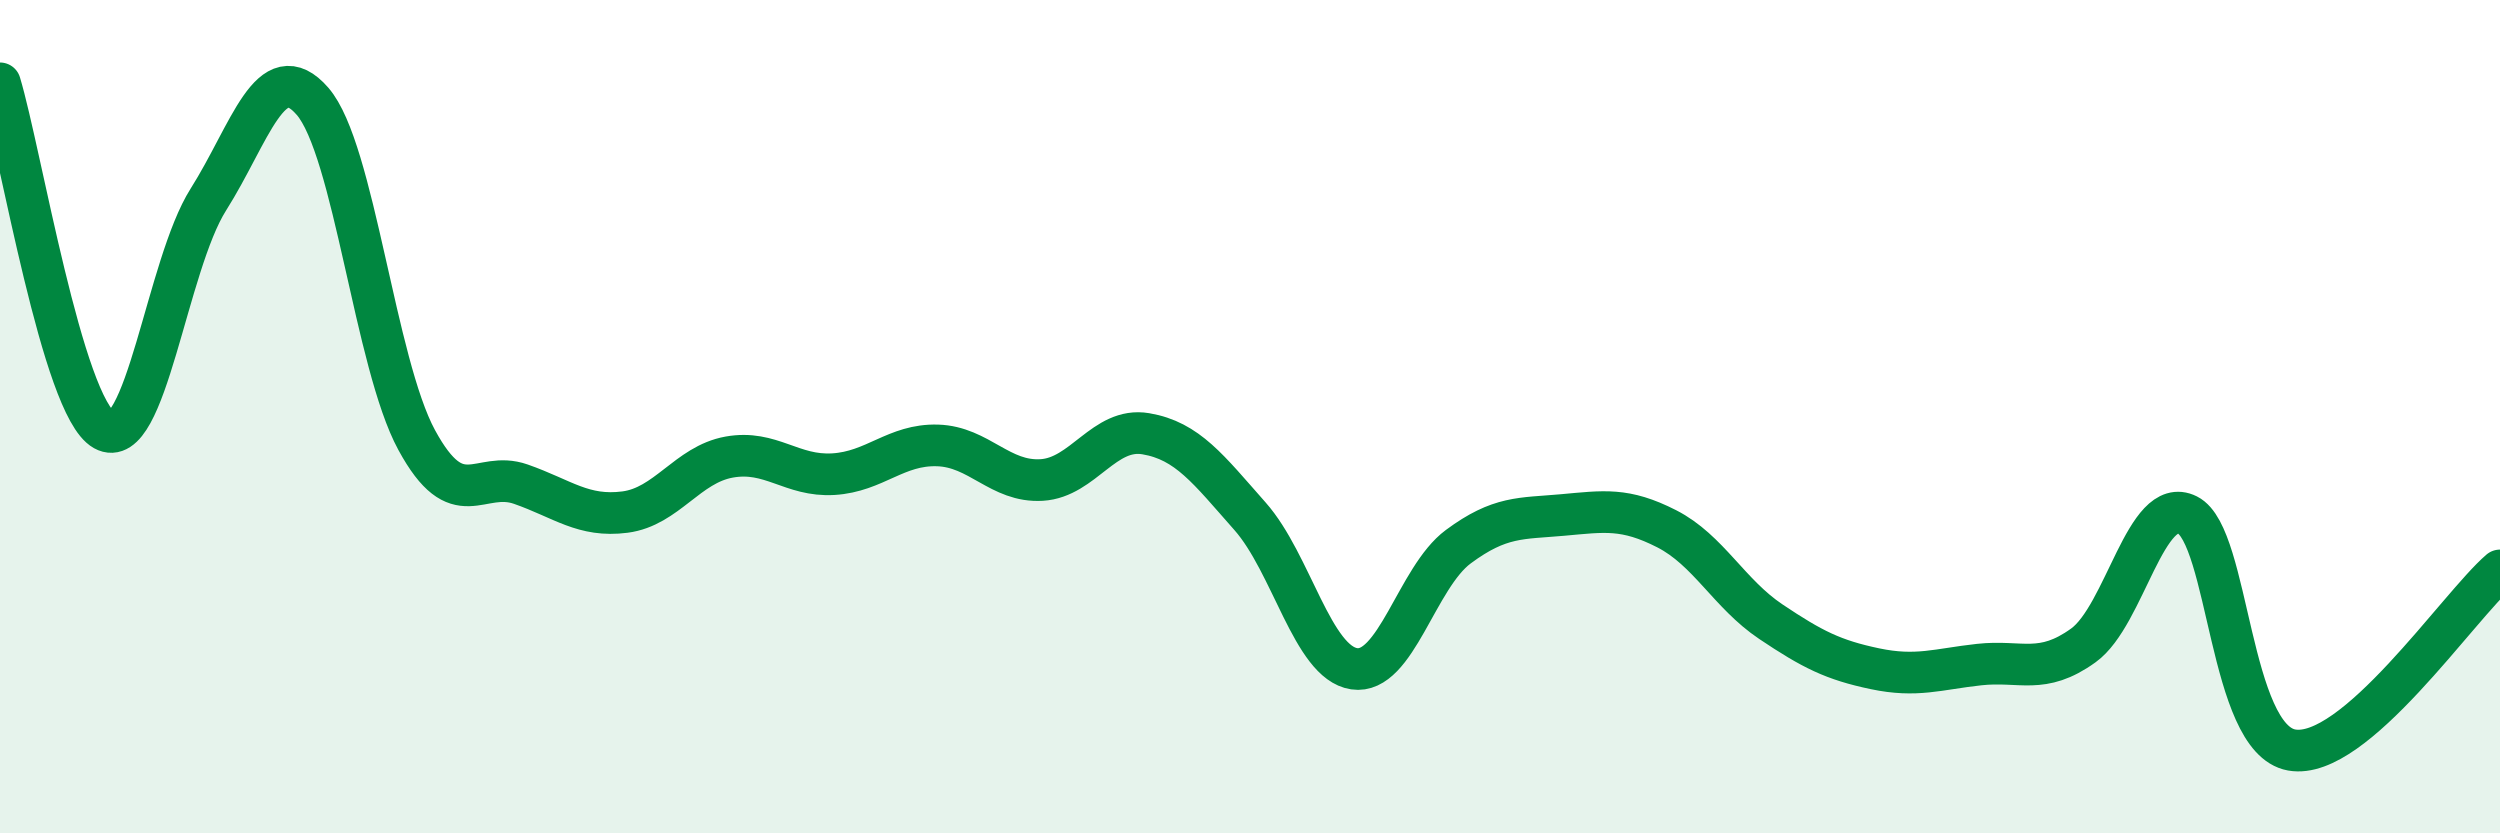 
    <svg width="60" height="20" viewBox="0 0 60 20" xmlns="http://www.w3.org/2000/svg">
      <path
        d="M 0,2 C 0.5,3.66 1.5,9.76 2.5,10.32 C 3.5,10.88 4,6.37 5,4.79 C 6,3.21 6.5,1.28 7.5,2.43 C 8.5,3.58 9,8.72 10,10.56 C 11,12.4 11.5,11.27 12.5,11.62 C 13.5,11.97 14,12.42 15,12.29 C 16,12.16 16.5,11.15 17.5,10.97 C 18.5,10.79 19,11.44 20,11.38 C 21,11.32 21.5,10.66 22.5,10.69 C 23.5,10.72 24,11.58 25,11.52 C 26,11.46 26.5,10.24 27.5,10.41 C 28.5,10.58 29,11.26 30,12.39 C 31,13.52 31.5,15.9 32.5,16.05 C 33.5,16.2 34,13.86 35,13.12 C 36,12.38 36.5,12.45 37.5,12.36 C 38.5,12.27 39,12.18 40,12.69 C 41,13.2 41.5,14.25 42.5,14.92 C 43.5,15.59 44,15.84 45,16.05 C 46,16.26 46.5,16.06 47.5,15.95 C 48.5,15.84 49,16.21 50,15.49 C 51,14.77 51.5,11.86 52.5,12.36 C 53.5,12.86 53.5,17.73 55,18 C 56.5,18.27 59,14.55 60,13.69L60 20L0 20Z"
        fill="#008740"
        opacity="0.1"
        stroke-linecap="round"
        stroke-linejoin="round"
      />
      <path
        d="M 0,2 C 0.5,3.66 1.5,9.76 2.5,10.32 C 3.5,10.88 4,6.37 5,4.79 C 6,3.21 6.5,1.28 7.5,2.43 C 8.5,3.58 9,8.72 10,10.56 C 11,12.4 11.5,11.27 12.5,11.62 C 13.5,11.97 14,12.42 15,12.29 C 16,12.16 16.5,11.15 17.5,10.97 C 18.5,10.79 19,11.44 20,11.38 C 21,11.32 21.5,10.66 22.5,10.69 C 23.5,10.72 24,11.58 25,11.52 C 26,11.46 26.5,10.24 27.5,10.41 C 28.5,10.58 29,11.26 30,12.39 C 31,13.52 31.5,15.9 32.5,16.05 C 33.5,16.2 34,13.86 35,13.12 C 36,12.38 36.5,12.45 37.5,12.36 C 38.5,12.27 39,12.18 40,12.69 C 41,13.2 41.5,14.25 42.5,14.92 C 43.5,15.59 44,15.84 45,16.05 C 46,16.26 46.5,16.06 47.5,15.95 C 48.5,15.84 49,16.21 50,15.49 C 51,14.77 51.5,11.86 52.5,12.36 C 53.5,12.86 53.5,17.73 55,18 C 56.5,18.27 59,14.55 60,13.69"
        stroke="#008740"
        stroke-width="1"
        fill="none"
        stroke-linecap="round"
        stroke-linejoin="round"
      />
    </svg>
  